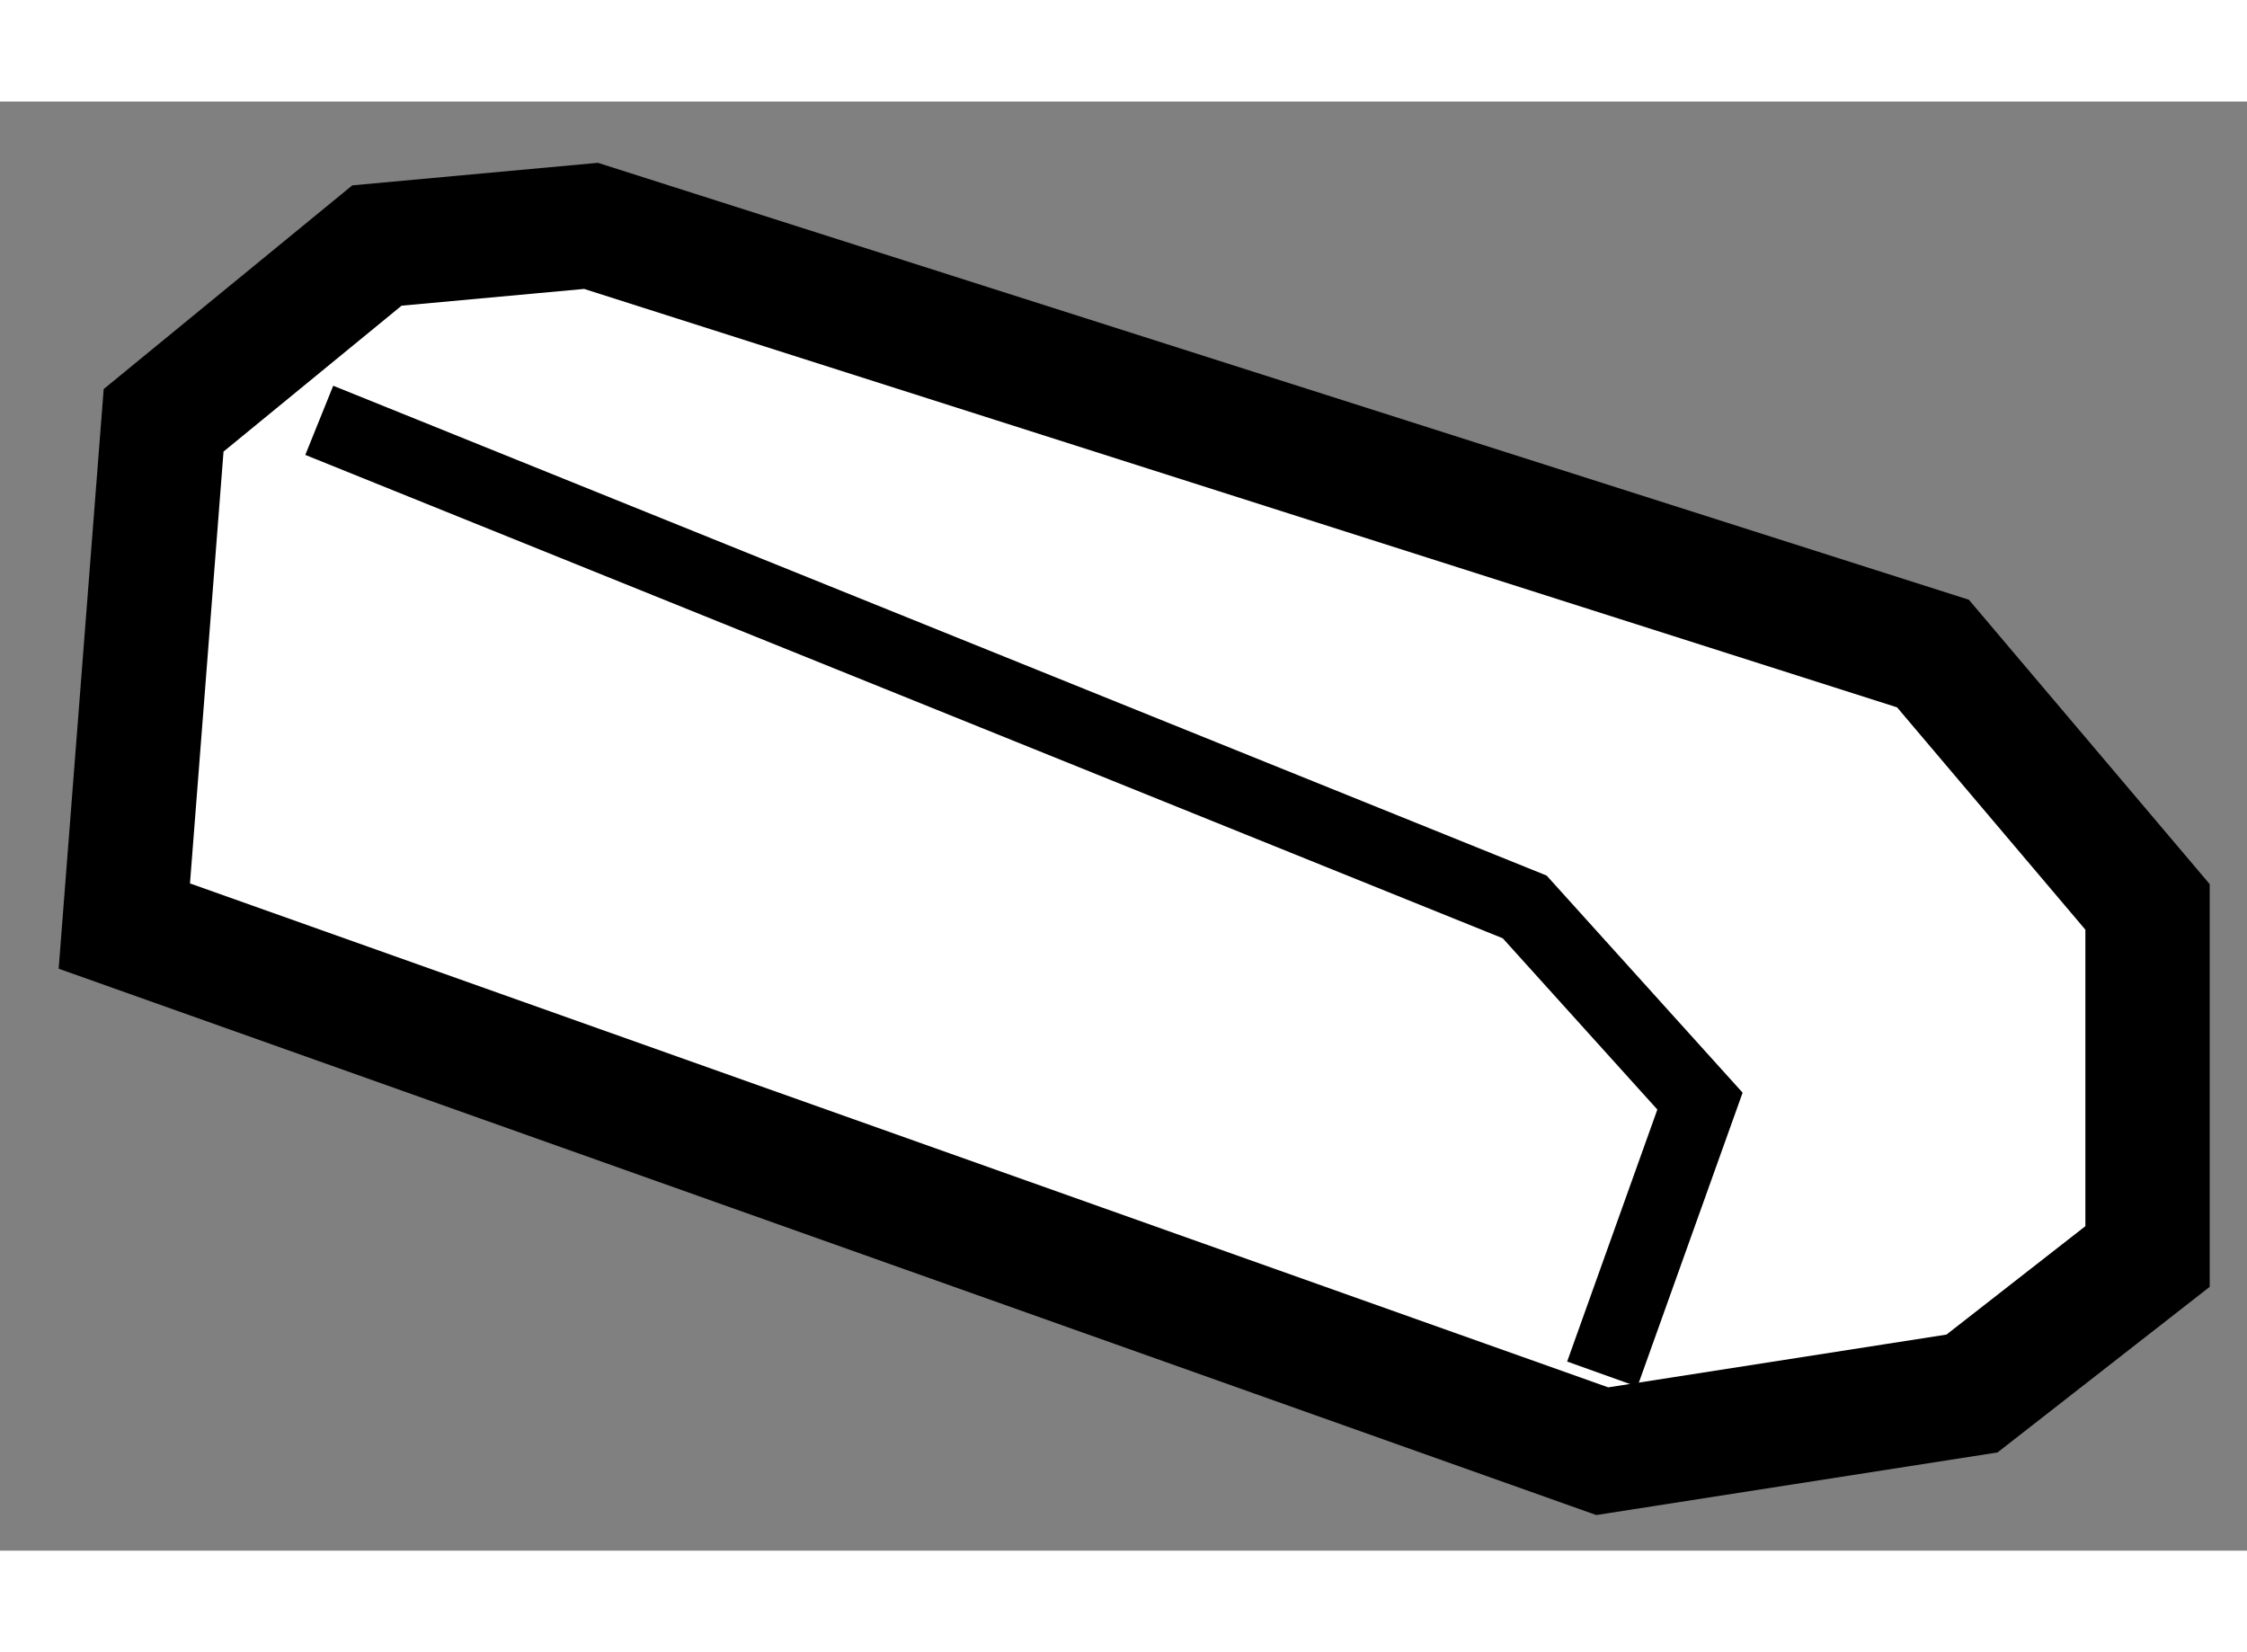 <?xml version="1.0" encoding="utf-8"?>
<!-- Generator: Adobe Illustrator 15.1.0, SVG Export Plug-In . SVG Version: 6.00 Build 0)  -->
<!DOCTYPE svg PUBLIC "-//W3C//DTD SVG 1.1//EN" "http://www.w3.org/Graphics/SVG/1.1/DTD/svg11.dtd">
<svg version="1.1" xmlns="http://www.w3.org/2000/svg" xmlns:xlink="http://www.w3.org/1999/xlink" x="0px" y="0px" width="244.8px"
	 height="180px" viewBox="75.891 138.523 9.037 5.828" enable-background="new 0 0 244.8 180" xml:space="preserve">
	
<rect x="75.891" y="138.523" width="9.037" height="5.828" fill="#808080" stroke="none"/>
	
<g><polygon fill="#FFFFFF" stroke="#000000" stroke-width="0.5" points="78.268,139.023 83.665,140.743 84.528,141.762 
			84.528,143.168 83.822,143.719 82.335,143.951 76.391,141.839 76.549,139.805 77.407,139.102 		"></polygon><polyline fill="none" stroke="#000000" stroke-width="0.3" points="77.175,139.805 82.023,141.762 82.728,142.543 82.335,143.641 
					"></polyline></g>


</svg>